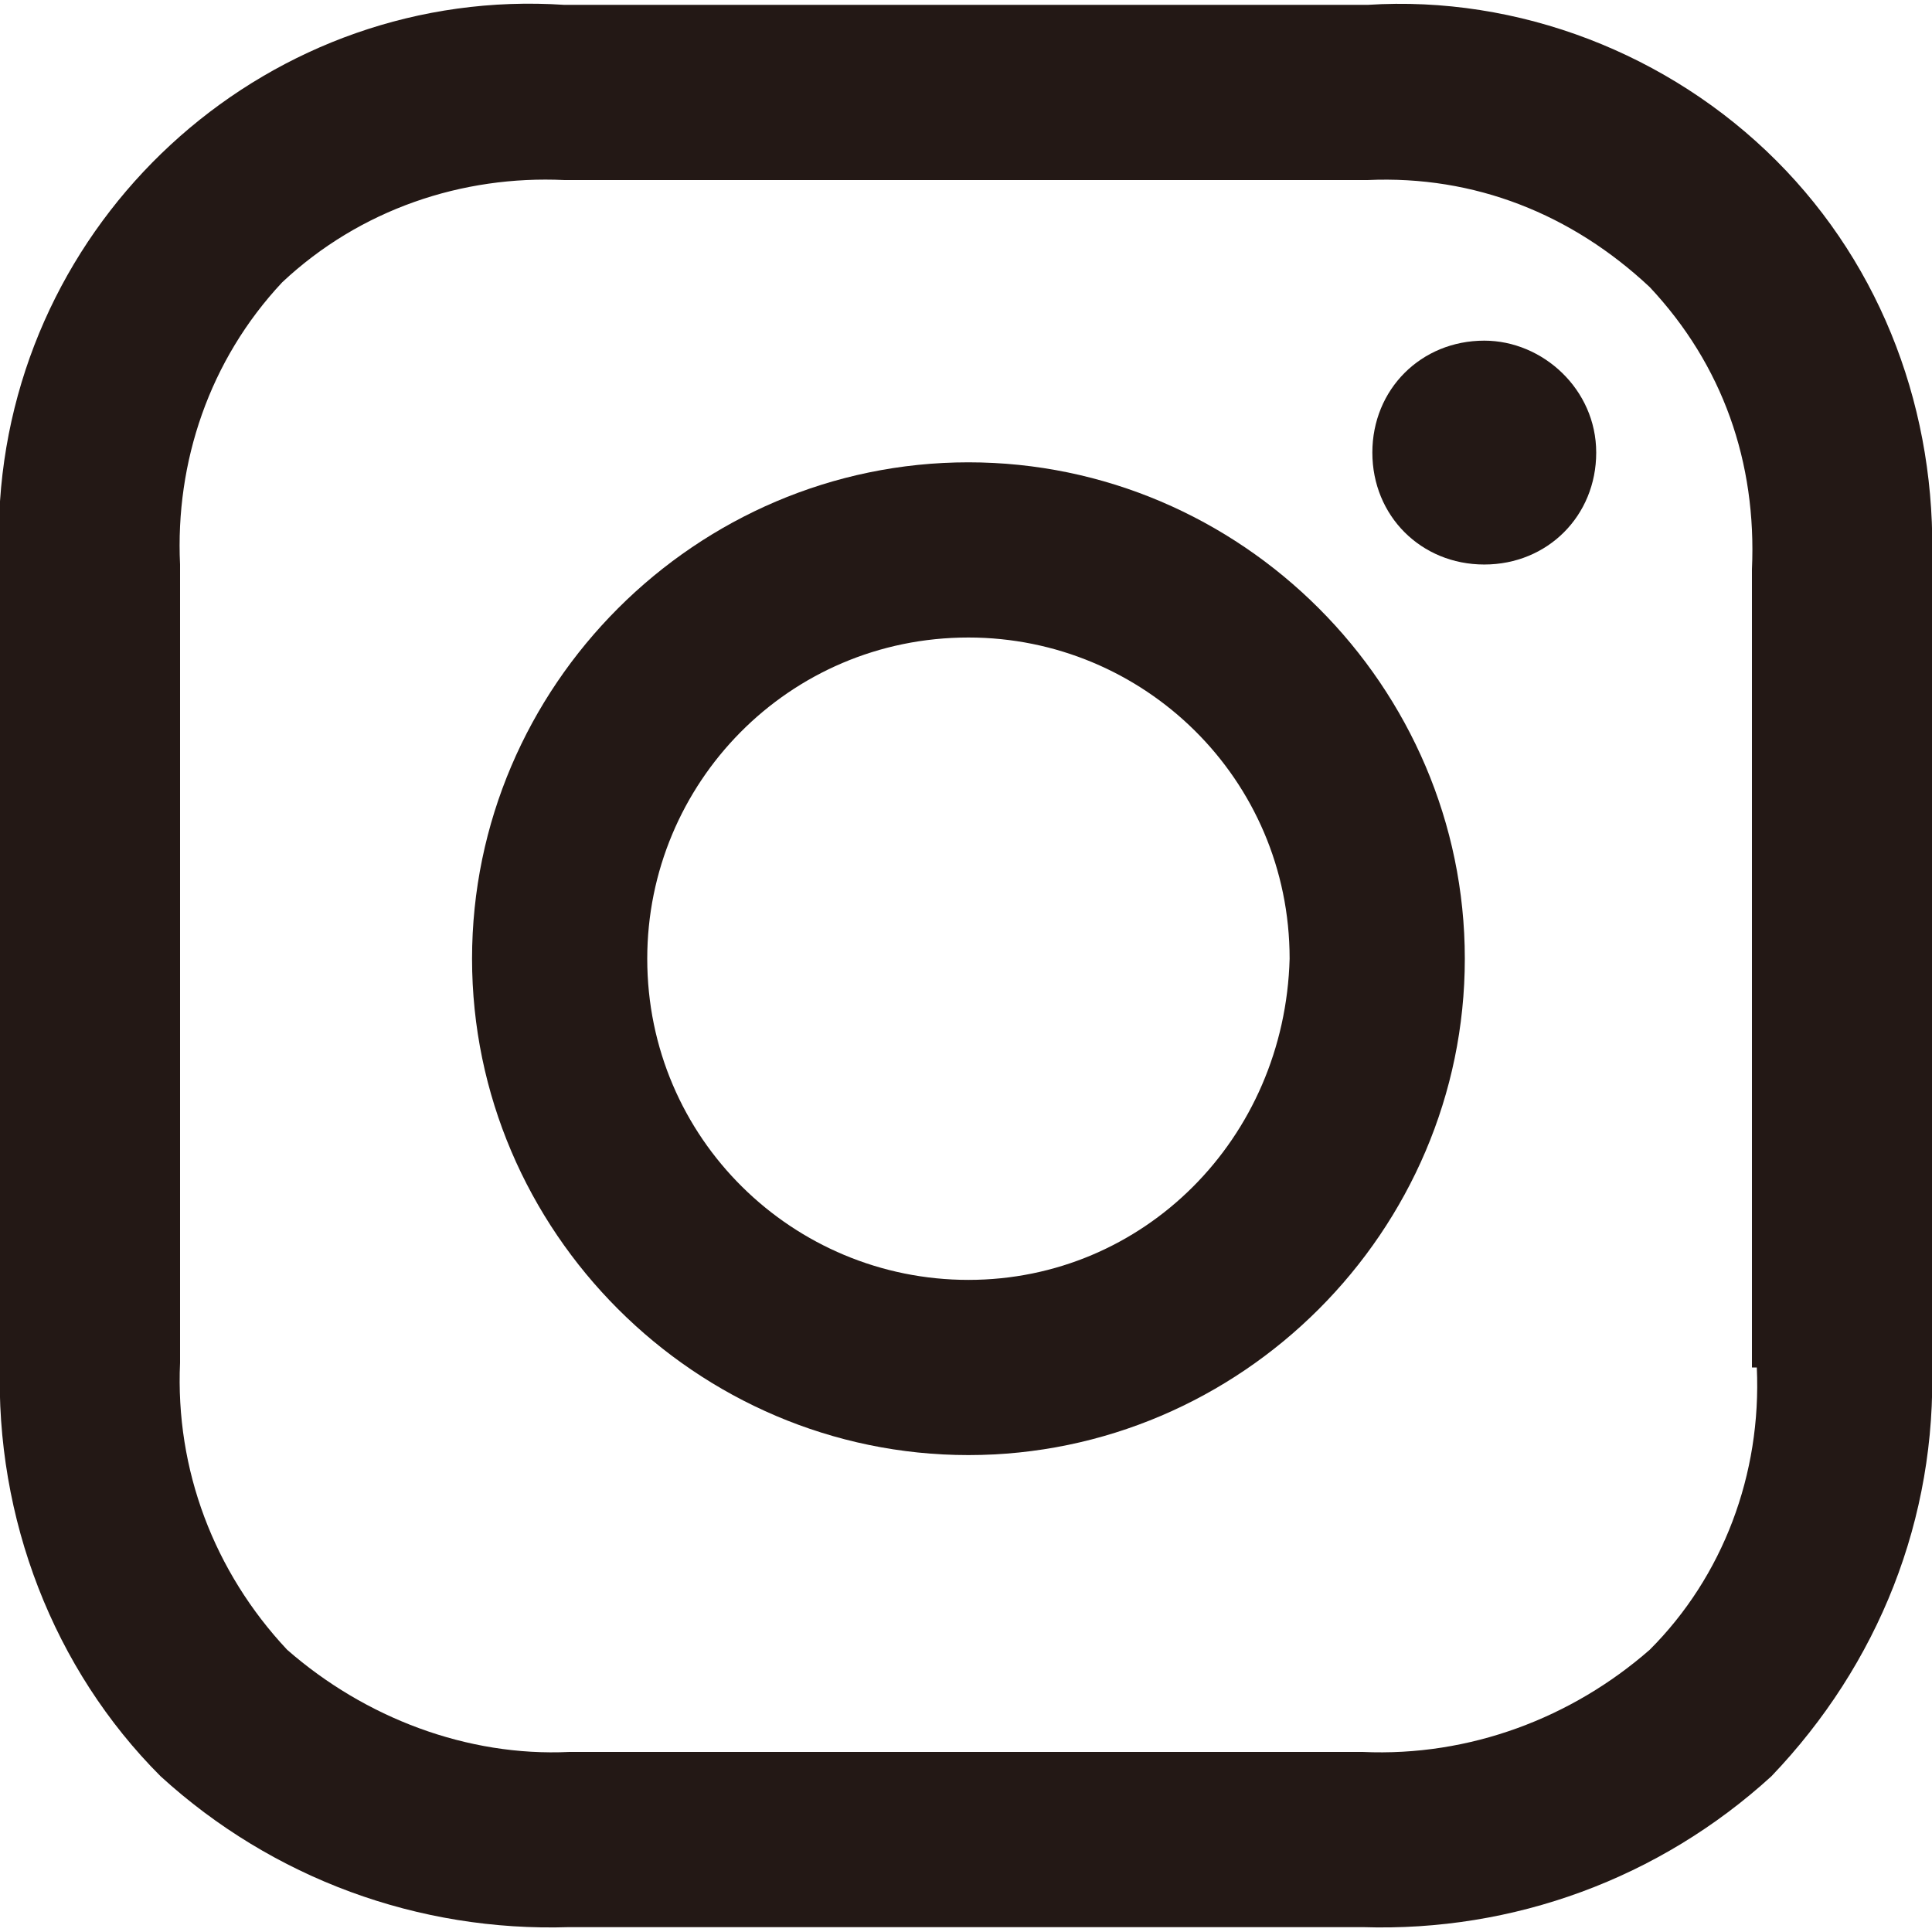<?xml version="1.0" encoding="utf-8"?>
<!-- Generator: Adobe Illustrator 24.0.0, SVG Export Plug-In . SVG Version: 6.00 Build 0)  -->
<svg version="1.1" id="レイヤー_1" xmlns="http://www.w3.org/2000/svg" xmlns:xlink="http://www.w3.org/1999/xlink" x="0px"
	 y="0px" viewBox="0 0 39.7 39.7" style="enable-background:new 0 0 39.7 39.7;" xml:space="preserve">
<style type="text/css">
	.st0{fill:#231815;}
</style>
<g>
	<path class="st0" d="M19.9,9.5c-5.6,0-10.2,4.6-10.2,10.2c0,5.6,4.6,10.2,10.2,10.2c5.6,0,10.2-4.6,10.2-10.2
		C30.1,14.1,25.5,9.5,19.9,9.5z M19.9,26.3c-3.6,0-6.6-2.9-6.6-6.6c0-3.6,2.9-6.6,6.6-6.6c3.6,0,6.6,2.9,6.6,6.6
		C26.4,23.4,23.5,26.3,19.9,26.3z"/>
	<path class="st0" d="M30.5,7c-1.3,0-2.3,1-2.3,2.3c0,1.3,1,2.3,2.3,2.3s2.3-1,2.3-2.3c0,0,0,0,0,0C32.8,8,31.7,7,30.5,7z"/>
	<path class="st0" d="M36.5,3.3c-2.2-2.2-5.3-3.4-8.4-3.2H11.6C5.6-0.3,0.4,4.3,0,10.3c0,0.4,0,0.8,0,1.3V28
		c-0.1,3.2,1.1,6.3,3.3,8.5c2.3,2.1,5.3,3.2,8.4,3.1H28c3.1,0.1,6.1-1,8.4-3.1c2.2-2.3,3.4-5.3,3.3-8.5V11.6
		C39.8,8.5,38.7,5.5,36.5,3.3z M36.1,28.1c0.1,2.2-0.7,4.3-2.2,5.8c-1.6,1.4-3.7,2.2-5.9,2.1H11.7c-2.1,0.1-4.2-0.7-5.8-2.1
		c-1.5-1.6-2.3-3.7-2.2-5.9V11.6C3.6,9.5,4.3,7.4,5.8,5.8c1.6-1.5,3.7-2.2,5.8-2.1h16.5c2.2-0.1,4.2,0.7,5.8,2.2
		c1.5,1.6,2.2,3.6,2.1,5.8V28.1z"/>
</g>
</svg>
